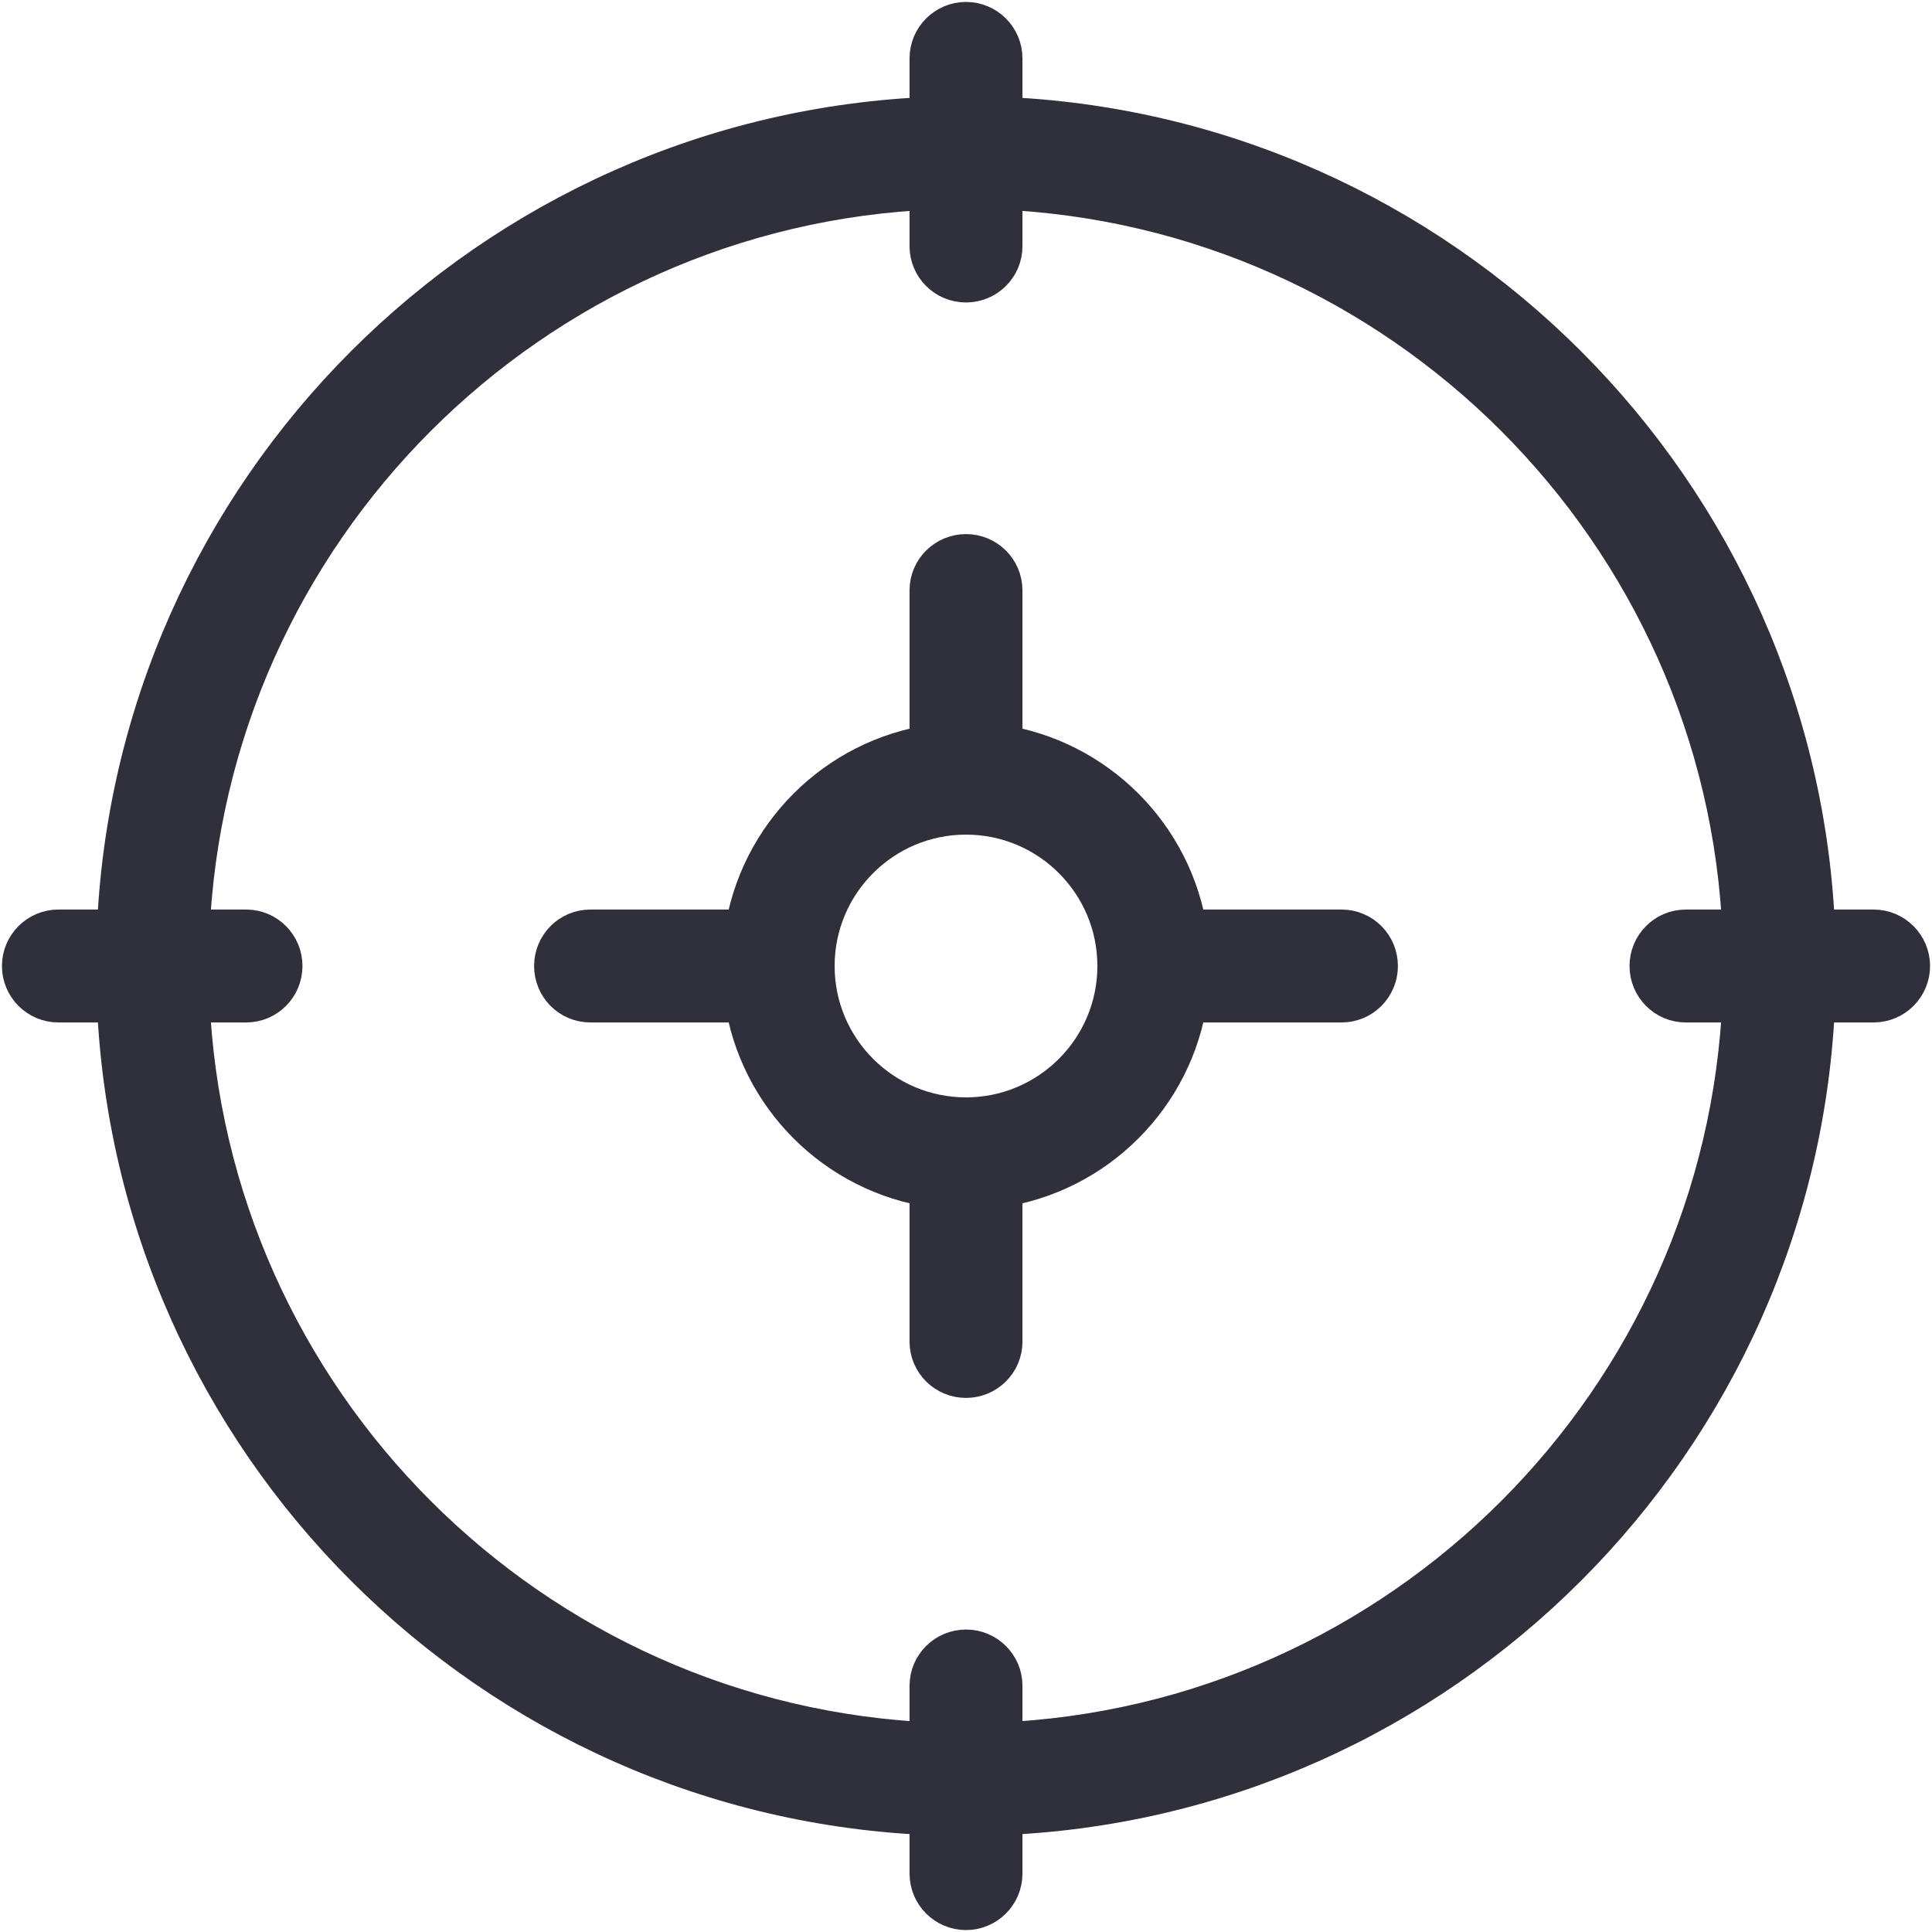 <?xml version="1.0" encoding="iso-8859-1"?>
<!-- Generator: Adobe Illustrator 21.1.0, SVG Export Plug-In . SVG Version: 6.00 Build 0)  -->
<svg version="1.1" id="Ebene_1" xmlns="http://www.w3.org/2000/svg" xmlns:xlink="http://www.w3.org/1999/xlink" x="0px" y="0px"
	 viewBox="0 0 500 500" style="enable-background:new 0 0 500 500;" xml:space="preserve">
<g>
	<path style="fill:#30303D;stroke:#30303D;stroke-width:13;stroke-miterlimit:10;" d="M484.889,241.89h-16.412
		C464.326,127.751,372.249,35.674,258.11,31.523V15.11c0-4.475-3.645-8.11-8.11-8.11s-8.11,3.635-8.11,8.11v16.413
		C127.751,35.674,35.674,127.751,31.523,241.89H15.11c-4.475,0-8.11,3.645-8.11,8.11s3.635,8.11,8.11,8.11h16.413
		c4.151,114.139,96.228,206.215,210.367,210.367v16.413c0,4.475,3.645,8.11,8.11,8.11s8.11-3.635,8.11-8.11v-16.413
		c114.139-4.151,206.215-96.228,210.367-210.367h16.412c4.475,0,8.11-3.645,8.11-8.11C493,245.535,489.365,241.89,484.889,241.89
		L484.889,241.89z M258.11,452.297V436.28c0-4.465-3.645-8.059-8.11-8.059s-8.11,3.594-8.11,8.059v16.018
		C136.691,448.106,51.894,363.309,47.703,258.11H63.72c4.465,0,8.059-3.645,8.059-8.11s-3.594-8.11-8.059-8.11H47.703
		C51.894,136.691,136.691,51.894,241.89,47.703V63.72c0,4.465,3.645,8.059,8.11,8.059s8.11-3.594,8.11-8.059V47.703
		c105.199,4.192,189.996,88.989,194.187,194.187h-16.018c-4.465,0-8.059,3.645-8.059,8.11s3.594,8.11,8.059,8.11h16.018
		C448.106,363.309,363.309,448.106,258.11,452.297L258.11,452.297z"/>
	<path style="fill:#30303D;stroke:#30303D;stroke-width:13;stroke-miterlimit:10;" d="M347.22,241.89h-41.178
		c-3.554-24.756-23.176-44.378-47.932-47.931V152.78c0-4.465-3.645-8.059-8.11-8.059s-8.11,3.594-8.11,8.059v41.179
		c-24.755,3.554-44.377,23.176-47.931,47.931H152.78c-4.465,0-8.06,3.645-8.06,8.11s3.594,8.11,8.06,8.11h41.178
		c3.554,24.756,23.176,44.378,47.931,47.932v41.178c0,4.465,3.645,8.059,8.11,8.059s8.11-3.594,8.11-8.059v-41.178
		c24.756-3.554,44.378-23.176,47.932-47.932h41.178c4.465,0,8.059-3.645,8.059-8.11C355.279,245.535,351.685,241.89,347.22,241.89
		L347.22,241.89z M250,290.5c-22.346,0-40.5-18.154-40.5-40.5s18.154-40.5,40.5-40.5s40.5,18.154,40.5,40.5S272.346,290.5,250,290.5
		L250,290.5z"/>
</g>
</svg>
